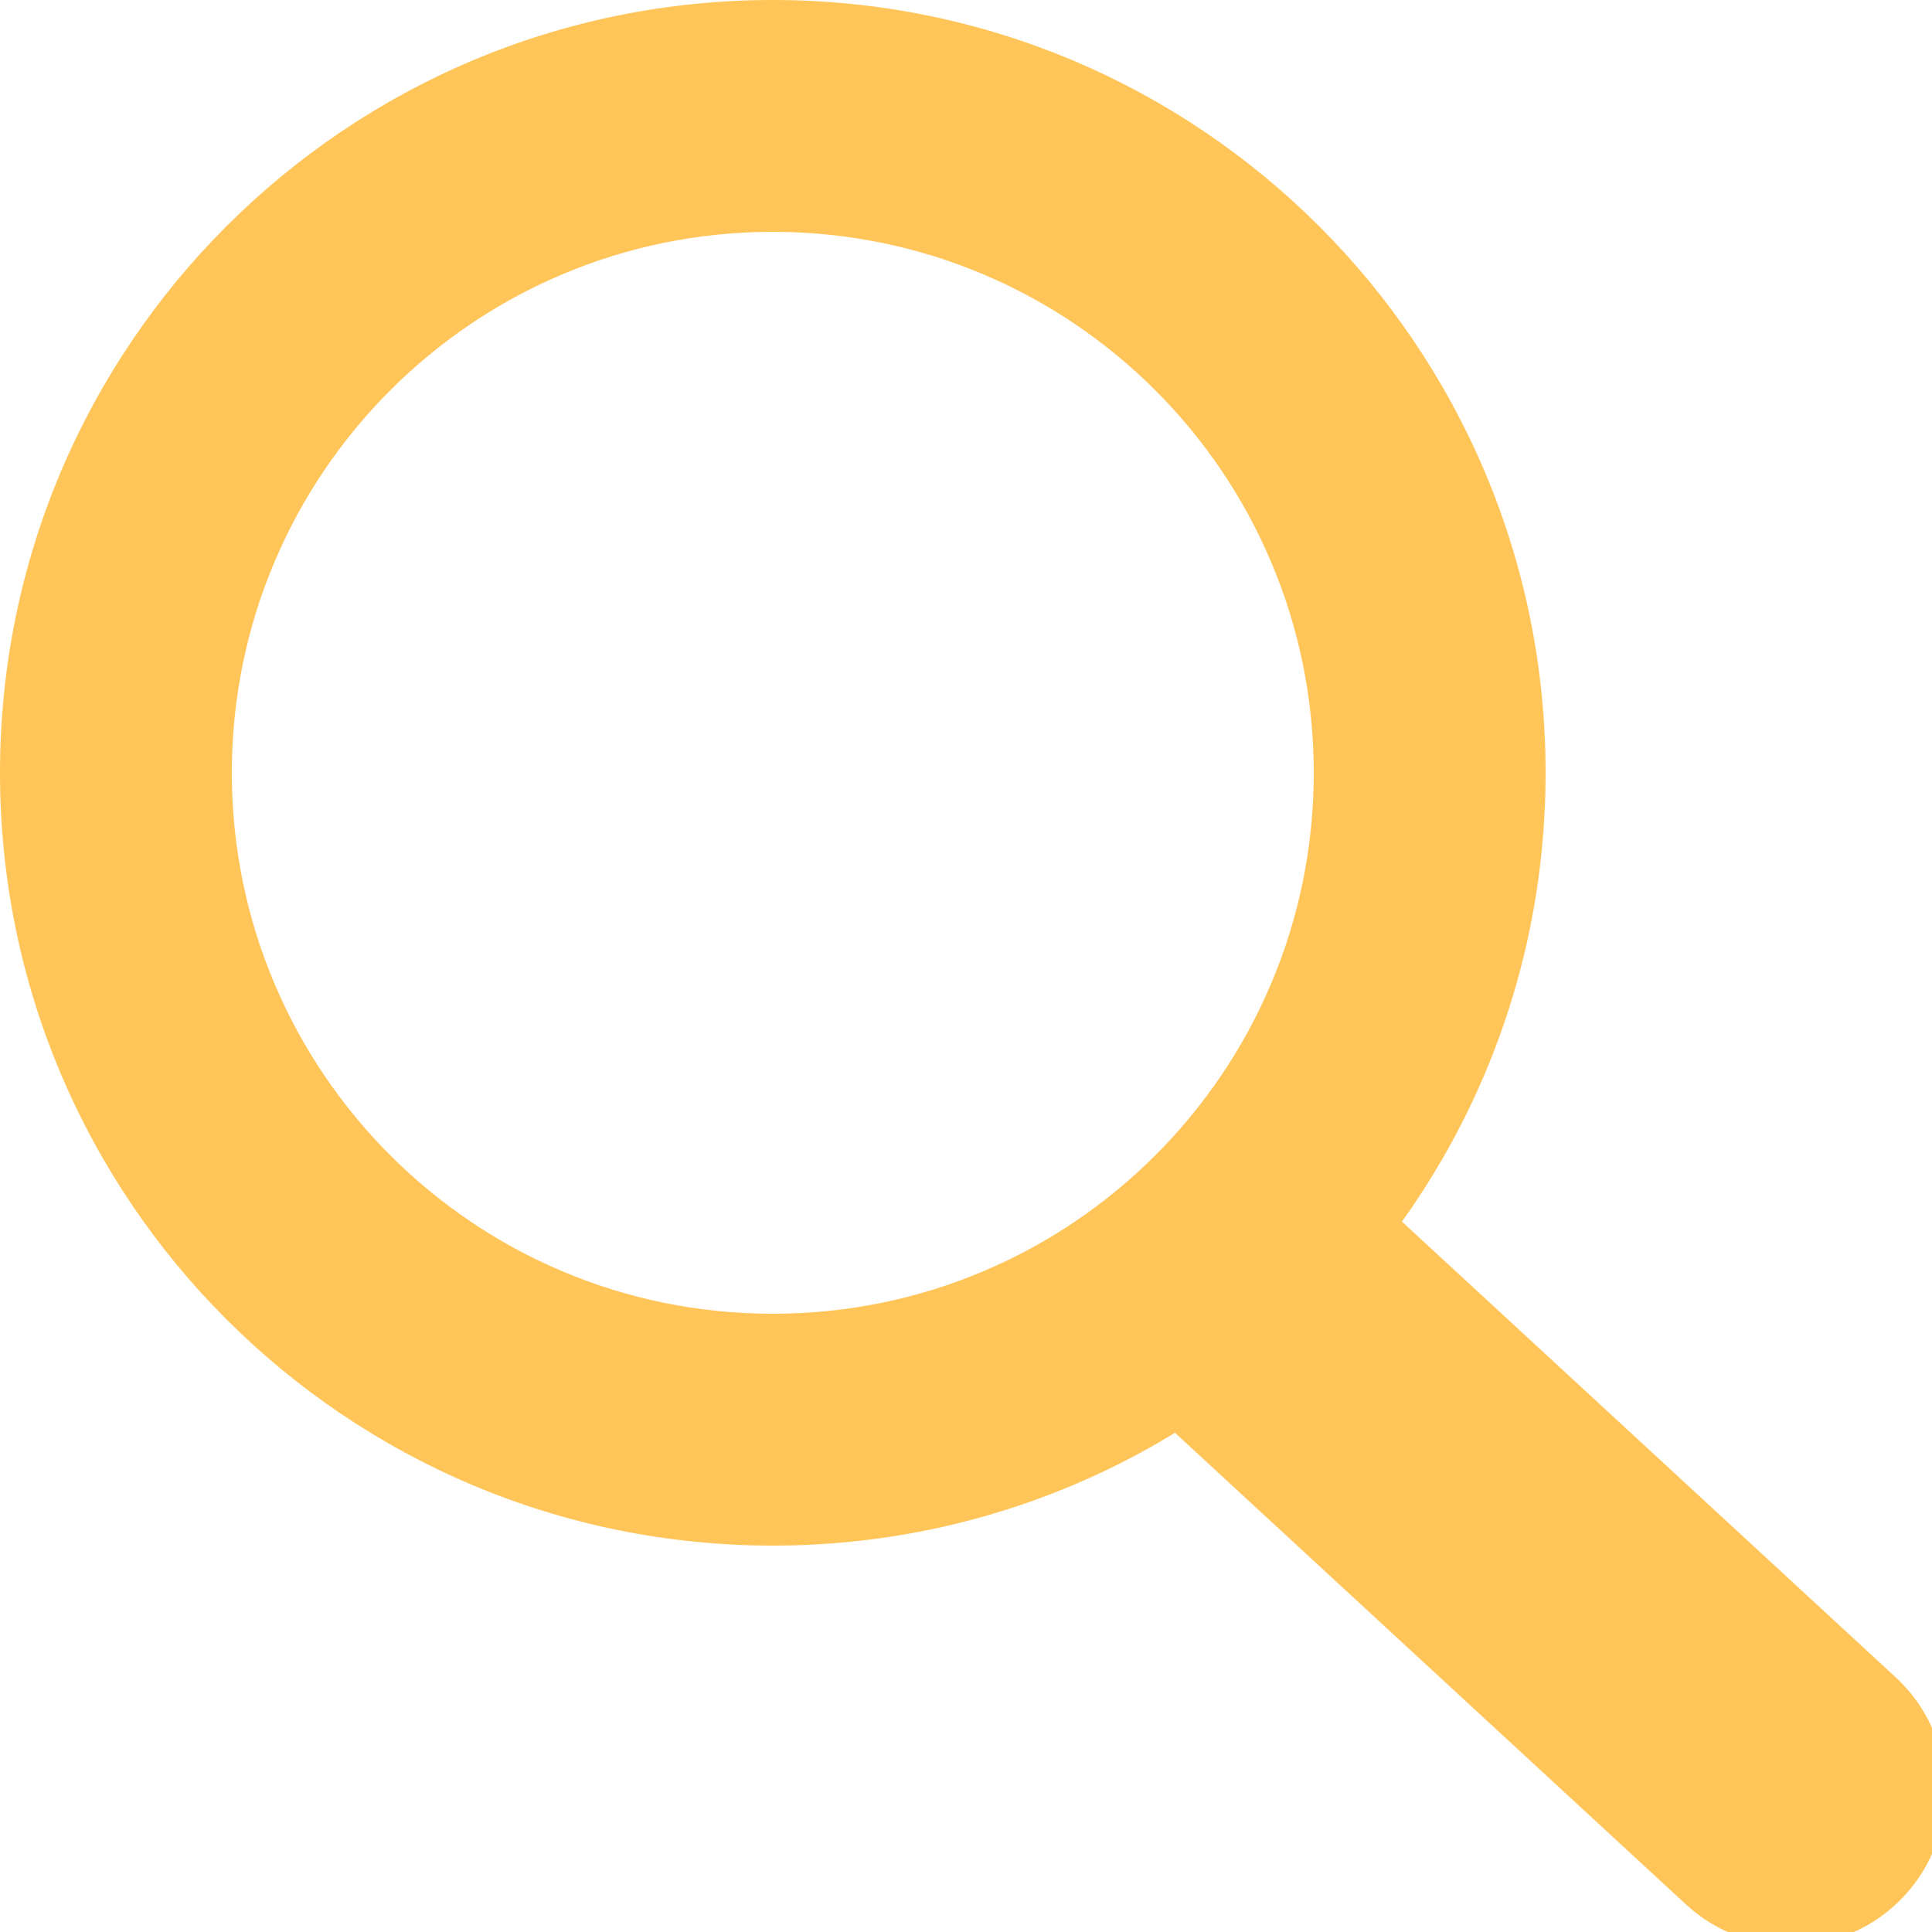 <svg xmlns="http://www.w3.org/2000/svg" xmlns:xlink="http://www.w3.org/1999/xlink" preserveAspectRatio="xMidYMid" width="25" height="25" viewBox="0 0 25 25">
  <defs fill="#FE4365">
    <style>
      .cls-1 {
        fill: #ffc559;
        fill-rule: evenodd;
      }
    </style>
  </defs>
  <path d="M10.000,20.000 C4.477,20.000 0.000,15.523 0.000,10.000 C0.000,4.477 4.477,0.000 10.000,0.000 C15.523,0.000 20.000,4.477 20.000,10.000 C20.000,15.523 15.523,20.000 10.000,20.000 ZM10.000,3.000 C6.134,3.000 3.000,6.134 3.000,10.000 C3.000,13.866 6.134,17.000 10.000,17.000 C13.866,17.000 17.000,13.866 17.000,10.000 C17.000,6.134 13.866,3.000 10.000,3.000 Z" class="cls-1" fill="#FE4365"/>
  <path d="M17.916,15.600 L24.530,21.704 C25.342,22.453 25.393,23.719 24.644,24.530 C23.894,25.342 22.629,25.393 21.817,24.644 L15.204,18.540 C14.392,17.791 14.341,16.525 15.090,15.714 C15.839,14.902 17.105,14.851 17.916,15.600 Z" class="cls-1" fill="#FE4365"/>
</svg>